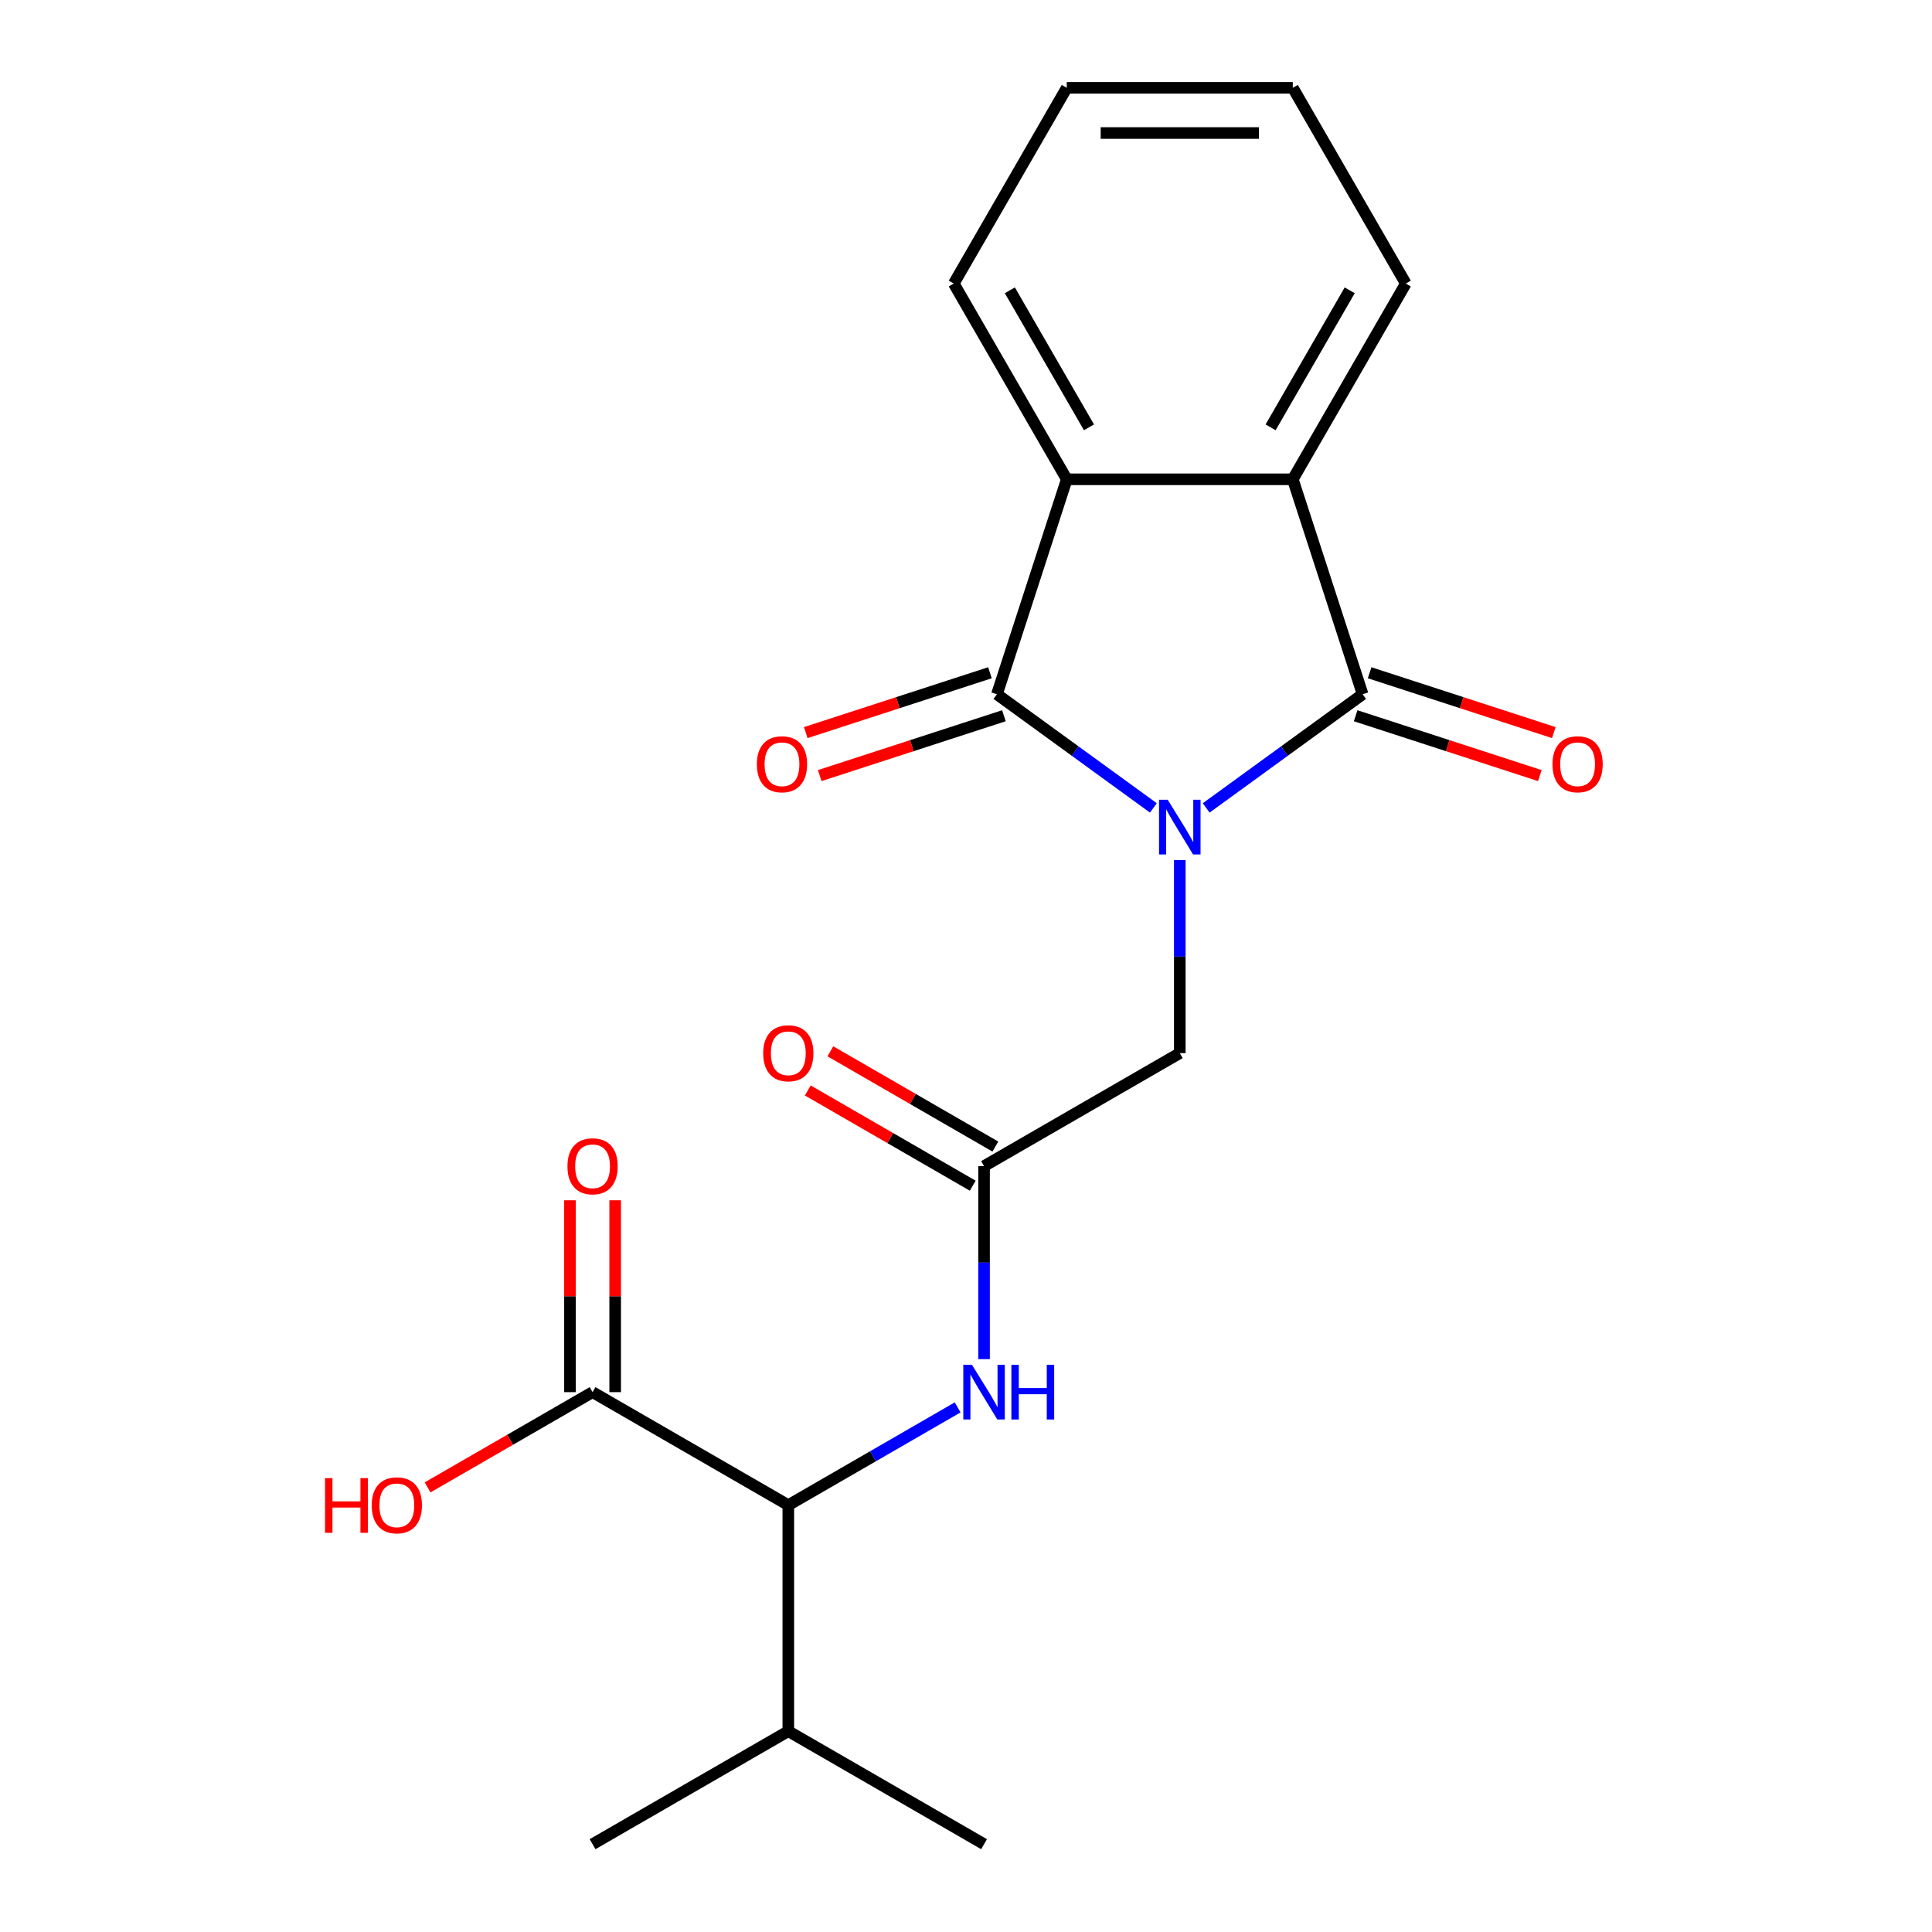 <?xml version='1.0' encoding='iso-8859-1'?>
<svg version='1.1' baseProfile='full'
              xmlns='http://www.w3.org/2000/svg'
                      xmlns:rdkit='http://www.rdkit.org/xml'
                      xmlns:xlink='http://www.w3.org/1999/xlink'
                  xml:space='preserve'
width='1000px' height='1000px' viewBox='0 0 1000 1000'>
<!-- END OF HEADER -->
<rect style='opacity:1.0;fill:#FFFFFF;stroke:none' width='1000' height='1000' x='0' y='0'> </rect>
<path class='bond-0' d='M 624.321,418.177 L 664.811,388.76' style='fill:none;fill-rule:evenodd;stroke:#0000FF;stroke-width:6px;stroke-linecap:butt;stroke-linejoin:miter;stroke-opacity:1' />
<path class='bond-0' d='M 664.811,388.76 L 705.3,359.342' style='fill:none;fill-rule:evenodd;stroke:#000000;stroke-width:6px;stroke-linecap:butt;stroke-linejoin:miter;stroke-opacity:1' />
<path class='bond-1' d='M 596.991,418.177 L 556.502,388.76' style='fill:none;fill-rule:evenodd;stroke:#0000FF;stroke-width:6px;stroke-linecap:butt;stroke-linejoin:miter;stroke-opacity:1' />
<path class='bond-1' d='M 556.502,388.76 L 516.012,359.342' style='fill:none;fill-rule:evenodd;stroke:#000000;stroke-width:6px;stroke-linecap:butt;stroke-linejoin:miter;stroke-opacity:1' />
<path class='bond-4' d='M 610.656,445.19 L 610.656,495.141' style='fill:none;fill-rule:evenodd;stroke:#0000FF;stroke-width:6px;stroke-linecap:butt;stroke-linejoin:miter;stroke-opacity:1' />
<path class='bond-4' d='M 610.656,495.141 L 610.656,545.092' style='fill:none;fill-rule:evenodd;stroke:#000000;stroke-width:6px;stroke-linecap:butt;stroke-linejoin:miter;stroke-opacity:1' />
<path class='bond-2' d='M 705.3,359.342 L 669.149,248.081' style='fill:none;fill-rule:evenodd;stroke:#000000;stroke-width:6px;stroke-linecap:butt;stroke-linejoin:miter;stroke-opacity:1' />
<path class='bond-10' d='M 701.685,370.468 L 749.353,385.957' style='fill:none;fill-rule:evenodd;stroke:#000000;stroke-width:6px;stroke-linecap:butt;stroke-linejoin:miter;stroke-opacity:1' />
<path class='bond-10' d='M 749.353,385.957 L 797.022,401.445' style='fill:none;fill-rule:evenodd;stroke:#FF0000;stroke-width:6px;stroke-linecap:butt;stroke-linejoin:miter;stroke-opacity:1' />
<path class='bond-10' d='M 708.915,348.216 L 756.584,363.705' style='fill:none;fill-rule:evenodd;stroke:#000000;stroke-width:6px;stroke-linecap:butt;stroke-linejoin:miter;stroke-opacity:1' />
<path class='bond-10' d='M 756.584,363.705 L 804.252,379.193' style='fill:none;fill-rule:evenodd;stroke:#FF0000;stroke-width:6px;stroke-linecap:butt;stroke-linejoin:miter;stroke-opacity:1' />
<path class='bond-3' d='M 516.012,359.342 L 552.163,248.081' style='fill:none;fill-rule:evenodd;stroke:#000000;stroke-width:6px;stroke-linecap:butt;stroke-linejoin:miter;stroke-opacity:1' />
<path class='bond-9' d='M 512.397,348.216 L 464.729,363.705' style='fill:none;fill-rule:evenodd;stroke:#000000;stroke-width:6px;stroke-linecap:butt;stroke-linejoin:miter;stroke-opacity:1' />
<path class='bond-9' d='M 464.729,363.705 L 417.061,379.193' style='fill:none;fill-rule:evenodd;stroke:#FF0000;stroke-width:6px;stroke-linecap:butt;stroke-linejoin:miter;stroke-opacity:1' />
<path class='bond-9' d='M 519.627,370.468 L 471.959,385.957' style='fill:none;fill-rule:evenodd;stroke:#000000;stroke-width:6px;stroke-linecap:butt;stroke-linejoin:miter;stroke-opacity:1' />
<path class='bond-9' d='M 471.959,385.957 L 424.291,401.445' style='fill:none;fill-rule:evenodd;stroke:#FF0000;stroke-width:6px;stroke-linecap:butt;stroke-linejoin:miter;stroke-opacity:1' />
<path class='bond-15' d='M 669.149,248.081 L 727.643,146.768' style='fill:none;fill-rule:evenodd;stroke:#000000;stroke-width:6px;stroke-linecap:butt;stroke-linejoin:miter;stroke-opacity:1' />
<path class='bond-15' d='M 657.661,221.186 L 698.606,150.266' style='fill:none;fill-rule:evenodd;stroke:#000000;stroke-width:6px;stroke-linecap:butt;stroke-linejoin:miter;stroke-opacity:1' />
<path class='bond-21' d='M 669.149,248.081 L 552.163,248.081' style='fill:none;fill-rule:evenodd;stroke:#000000;stroke-width:6px;stroke-linecap:butt;stroke-linejoin:miter;stroke-opacity:1' />
<path class='bond-16' d='M 552.163,248.081 L 493.669,146.768' style='fill:none;fill-rule:evenodd;stroke:#000000;stroke-width:6px;stroke-linecap:butt;stroke-linejoin:miter;stroke-opacity:1' />
<path class='bond-16' d='M 563.651,221.186 L 522.706,150.266' style='fill:none;fill-rule:evenodd;stroke:#000000;stroke-width:6px;stroke-linecap:butt;stroke-linejoin:miter;stroke-opacity:1' />
<path class='bond-5' d='M 610.656,545.092 L 509.343,603.585' style='fill:none;fill-rule:evenodd;stroke:#000000;stroke-width:6px;stroke-linecap:butt;stroke-linejoin:miter;stroke-opacity:1' />
<path class='bond-7' d='M 509.343,603.585 L 509.343,653.536' style='fill:none;fill-rule:evenodd;stroke:#000000;stroke-width:6px;stroke-linecap:butt;stroke-linejoin:miter;stroke-opacity:1' />
<path class='bond-7' d='M 509.343,653.536 L 509.343,703.487' style='fill:none;fill-rule:evenodd;stroke:#0000FF;stroke-width:6px;stroke-linecap:butt;stroke-linejoin:miter;stroke-opacity:1' />
<path class='bond-12' d='M 515.192,593.454 L 472.498,568.804' style='fill:none;fill-rule:evenodd;stroke:#000000;stroke-width:6px;stroke-linecap:butt;stroke-linejoin:miter;stroke-opacity:1' />
<path class='bond-12' d='M 472.498,568.804 L 429.803,544.155' style='fill:none;fill-rule:evenodd;stroke:#FF0000;stroke-width:6px;stroke-linecap:butt;stroke-linejoin:miter;stroke-opacity:1' />
<path class='bond-12' d='M 503.493,613.717 L 460.799,589.067' style='fill:none;fill-rule:evenodd;stroke:#000000;stroke-width:6px;stroke-linecap:butt;stroke-linejoin:miter;stroke-opacity:1' />
<path class='bond-12' d='M 460.799,589.067 L 418.105,564.418' style='fill:none;fill-rule:evenodd;stroke:#FF0000;stroke-width:6px;stroke-linecap:butt;stroke-linejoin:miter;stroke-opacity:1' />
<path class='bond-6' d='M 408.029,779.065 L 451.854,753.763' style='fill:none;fill-rule:evenodd;stroke:#000000;stroke-width:6px;stroke-linecap:butt;stroke-linejoin:miter;stroke-opacity:1' />
<path class='bond-6' d='M 451.854,753.763 L 495.678,728.461' style='fill:none;fill-rule:evenodd;stroke:#0000FF;stroke-width:6px;stroke-linecap:butt;stroke-linejoin:miter;stroke-opacity:1' />
<path class='bond-8' d='M 408.029,779.065 L 306.716,720.572' style='fill:none;fill-rule:evenodd;stroke:#000000;stroke-width:6px;stroke-linecap:butt;stroke-linejoin:miter;stroke-opacity:1' />
<path class='bond-13' d='M 408.029,779.065 L 408.029,896.052' style='fill:none;fill-rule:evenodd;stroke:#000000;stroke-width:6px;stroke-linecap:butt;stroke-linejoin:miter;stroke-opacity:1' />
<path class='bond-11' d='M 318.414,720.572 L 318.414,670.921' style='fill:none;fill-rule:evenodd;stroke:#000000;stroke-width:6px;stroke-linecap:butt;stroke-linejoin:miter;stroke-opacity:1' />
<path class='bond-11' d='M 318.414,670.921 L 318.414,621.27' style='fill:none;fill-rule:evenodd;stroke:#FF0000;stroke-width:6px;stroke-linecap:butt;stroke-linejoin:miter;stroke-opacity:1' />
<path class='bond-11' d='M 295.017,720.572 L 295.017,670.921' style='fill:none;fill-rule:evenodd;stroke:#000000;stroke-width:6px;stroke-linecap:butt;stroke-linejoin:miter;stroke-opacity:1' />
<path class='bond-11' d='M 295.017,670.921 L 295.017,621.27' style='fill:none;fill-rule:evenodd;stroke:#FF0000;stroke-width:6px;stroke-linecap:butt;stroke-linejoin:miter;stroke-opacity:1' />
<path class='bond-14' d='M 306.716,720.572 L 264.021,745.222' style='fill:none;fill-rule:evenodd;stroke:#000000;stroke-width:6px;stroke-linecap:butt;stroke-linejoin:miter;stroke-opacity:1' />
<path class='bond-14' d='M 264.021,745.222 L 221.327,769.871' style='fill:none;fill-rule:evenodd;stroke:#FF0000;stroke-width:6px;stroke-linecap:butt;stroke-linejoin:miter;stroke-opacity:1' />
<path class='bond-17' d='M 408.029,896.052 L 306.716,954.545' style='fill:none;fill-rule:evenodd;stroke:#000000;stroke-width:6px;stroke-linecap:butt;stroke-linejoin:miter;stroke-opacity:1' />
<path class='bond-18' d='M 408.029,896.052 L 509.343,954.545' style='fill:none;fill-rule:evenodd;stroke:#000000;stroke-width:6px;stroke-linecap:butt;stroke-linejoin:miter;stroke-opacity:1' />
<path class='bond-20' d='M 727.643,146.768 L 669.149,45.455' style='fill:none;fill-rule:evenodd;stroke:#000000;stroke-width:6px;stroke-linecap:butt;stroke-linejoin:miter;stroke-opacity:1' />
<path class='bond-19' d='M 493.669,146.768 L 552.163,45.455' style='fill:none;fill-rule:evenodd;stroke:#000000;stroke-width:6px;stroke-linecap:butt;stroke-linejoin:miter;stroke-opacity:1' />
<path class='bond-22' d='M 552.163,45.455 L 669.149,45.455' style='fill:none;fill-rule:evenodd;stroke:#000000;stroke-width:6px;stroke-linecap:butt;stroke-linejoin:miter;stroke-opacity:1' />
<path class='bond-22' d='M 569.711,68.852 L 651.601,68.852' style='fill:none;fill-rule:evenodd;stroke:#000000;stroke-width:6px;stroke-linecap:butt;stroke-linejoin:miter;stroke-opacity:1' />
<path  class='atom-0' d='M 604.396 413.945
L 613.676 428.945
Q 614.596 430.425, 616.076 433.105
Q 617.556 435.785, 617.636 435.945
L 617.636 413.945
L 621.396 413.945
L 621.396 442.265
L 617.516 442.265
L 607.556 425.865
Q 606.396 423.945, 605.156 421.745
Q 603.956 419.545, 603.596 418.865
L 603.596 442.265
L 599.916 442.265
L 599.916 413.945
L 604.396 413.945
' fill='#0000FF'/>
<path  class='atom-8' d='M 503.083 706.412
L 512.363 721.412
Q 513.283 722.892, 514.763 725.572
Q 516.243 728.252, 516.323 728.412
L 516.323 706.412
L 520.083 706.412
L 520.083 734.732
L 516.203 734.732
L 506.243 718.332
Q 505.083 716.412, 503.843 714.212
Q 502.643 712.012, 502.283 711.332
L 502.283 734.732
L 498.603 734.732
L 498.603 706.412
L 503.083 706.412
' fill='#0000FF'/>
<path  class='atom-8' d='M 523.483 706.412
L 527.323 706.412
L 527.323 718.452
L 541.803 718.452
L 541.803 706.412
L 545.643 706.412
L 545.643 734.732
L 541.803 734.732
L 541.803 721.652
L 527.323 721.652
L 527.323 734.732
L 523.483 734.732
L 523.483 706.412
' fill='#0000FF'/>
<path  class='atom-10' d='M 391.751 395.573
Q 391.751 388.773, 395.111 384.973
Q 398.471 381.173, 404.751 381.173
Q 411.031 381.173, 414.391 384.973
Q 417.751 388.773, 417.751 395.573
Q 417.751 402.453, 414.351 406.373
Q 410.951 410.253, 404.751 410.253
Q 398.511 410.253, 395.111 406.373
Q 391.751 402.493, 391.751 395.573
M 404.751 407.053
Q 409.071 407.053, 411.391 404.173
Q 413.751 401.253, 413.751 395.573
Q 413.751 390.013, 411.391 387.213
Q 409.071 384.373, 404.751 384.373
Q 400.431 384.373, 398.071 387.173
Q 395.751 389.973, 395.751 395.573
Q 395.751 401.293, 398.071 404.173
Q 400.431 407.053, 404.751 407.053
' fill='#FF0000'/>
<path  class='atom-11' d='M 803.561 395.573
Q 803.561 388.773, 806.921 384.973
Q 810.281 381.173, 816.561 381.173
Q 822.841 381.173, 826.201 384.973
Q 829.561 388.773, 829.561 395.573
Q 829.561 402.453, 826.161 406.373
Q 822.761 410.253, 816.561 410.253
Q 810.321 410.253, 806.921 406.373
Q 803.561 402.493, 803.561 395.573
M 816.561 407.053
Q 820.881 407.053, 823.201 404.173
Q 825.561 401.253, 825.561 395.573
Q 825.561 390.013, 823.201 387.213
Q 820.881 384.373, 816.561 384.373
Q 812.241 384.373, 809.881 387.173
Q 807.561 389.973, 807.561 395.573
Q 807.561 401.293, 809.881 404.173
Q 812.241 407.053, 816.561 407.053
' fill='#FF0000'/>
<path  class='atom-12' d='M 293.716 603.665
Q 293.716 596.865, 297.076 593.065
Q 300.436 589.265, 306.716 589.265
Q 312.996 589.265, 316.356 593.065
Q 319.716 596.865, 319.716 603.665
Q 319.716 610.545, 316.316 614.465
Q 312.916 618.345, 306.716 618.345
Q 300.476 618.345, 297.076 614.465
Q 293.716 610.585, 293.716 603.665
M 306.716 615.145
Q 311.036 615.145, 313.356 612.265
Q 315.716 609.345, 315.716 603.665
Q 315.716 598.105, 313.356 595.305
Q 311.036 592.465, 306.716 592.465
Q 302.396 592.465, 300.036 595.265
Q 297.716 598.065, 297.716 603.665
Q 297.716 609.385, 300.036 612.265
Q 302.396 615.145, 306.716 615.145
' fill='#FF0000'/>
<path  class='atom-13' d='M 395.029 545.172
Q 395.029 538.372, 398.389 534.572
Q 401.749 530.772, 408.029 530.772
Q 414.309 530.772, 417.669 534.572
Q 421.029 538.372, 421.029 545.172
Q 421.029 552.052, 417.629 555.972
Q 414.229 559.852, 408.029 559.852
Q 401.789 559.852, 398.389 555.972
Q 395.029 552.092, 395.029 545.172
M 408.029 556.652
Q 412.349 556.652, 414.669 553.772
Q 417.029 550.852, 417.029 545.172
Q 417.029 539.612, 414.669 536.812
Q 412.349 533.972, 408.029 533.972
Q 403.709 533.972, 401.349 536.772
Q 399.029 539.572, 399.029 545.172
Q 399.029 550.892, 401.349 553.772
Q 403.709 556.652, 408.029 556.652
' fill='#FF0000'/>
<path  class='atom-15' d='M 168.242 765.065
L 172.082 765.065
L 172.082 777.105
L 186.562 777.105
L 186.562 765.065
L 190.402 765.065
L 190.402 793.385
L 186.562 793.385
L 186.562 780.305
L 172.082 780.305
L 172.082 793.385
L 168.242 793.385
L 168.242 765.065
' fill='#FF0000'/>
<path  class='atom-15' d='M 192.402 779.145
Q 192.402 772.345, 195.762 768.545
Q 199.122 764.745, 205.402 764.745
Q 211.682 764.745, 215.042 768.545
Q 218.402 772.345, 218.402 779.145
Q 218.402 786.025, 215.002 789.945
Q 211.602 793.825, 205.402 793.825
Q 199.162 793.825, 195.762 789.945
Q 192.402 786.065, 192.402 779.145
M 205.402 790.625
Q 209.722 790.625, 212.042 787.745
Q 214.402 784.825, 214.402 779.145
Q 214.402 773.585, 212.042 770.785
Q 209.722 767.945, 205.402 767.945
Q 201.082 767.945, 198.722 770.745
Q 196.402 773.545, 196.402 779.145
Q 196.402 784.865, 198.722 787.745
Q 201.082 790.625, 205.402 790.625
' fill='#FF0000'/>
</svg>
